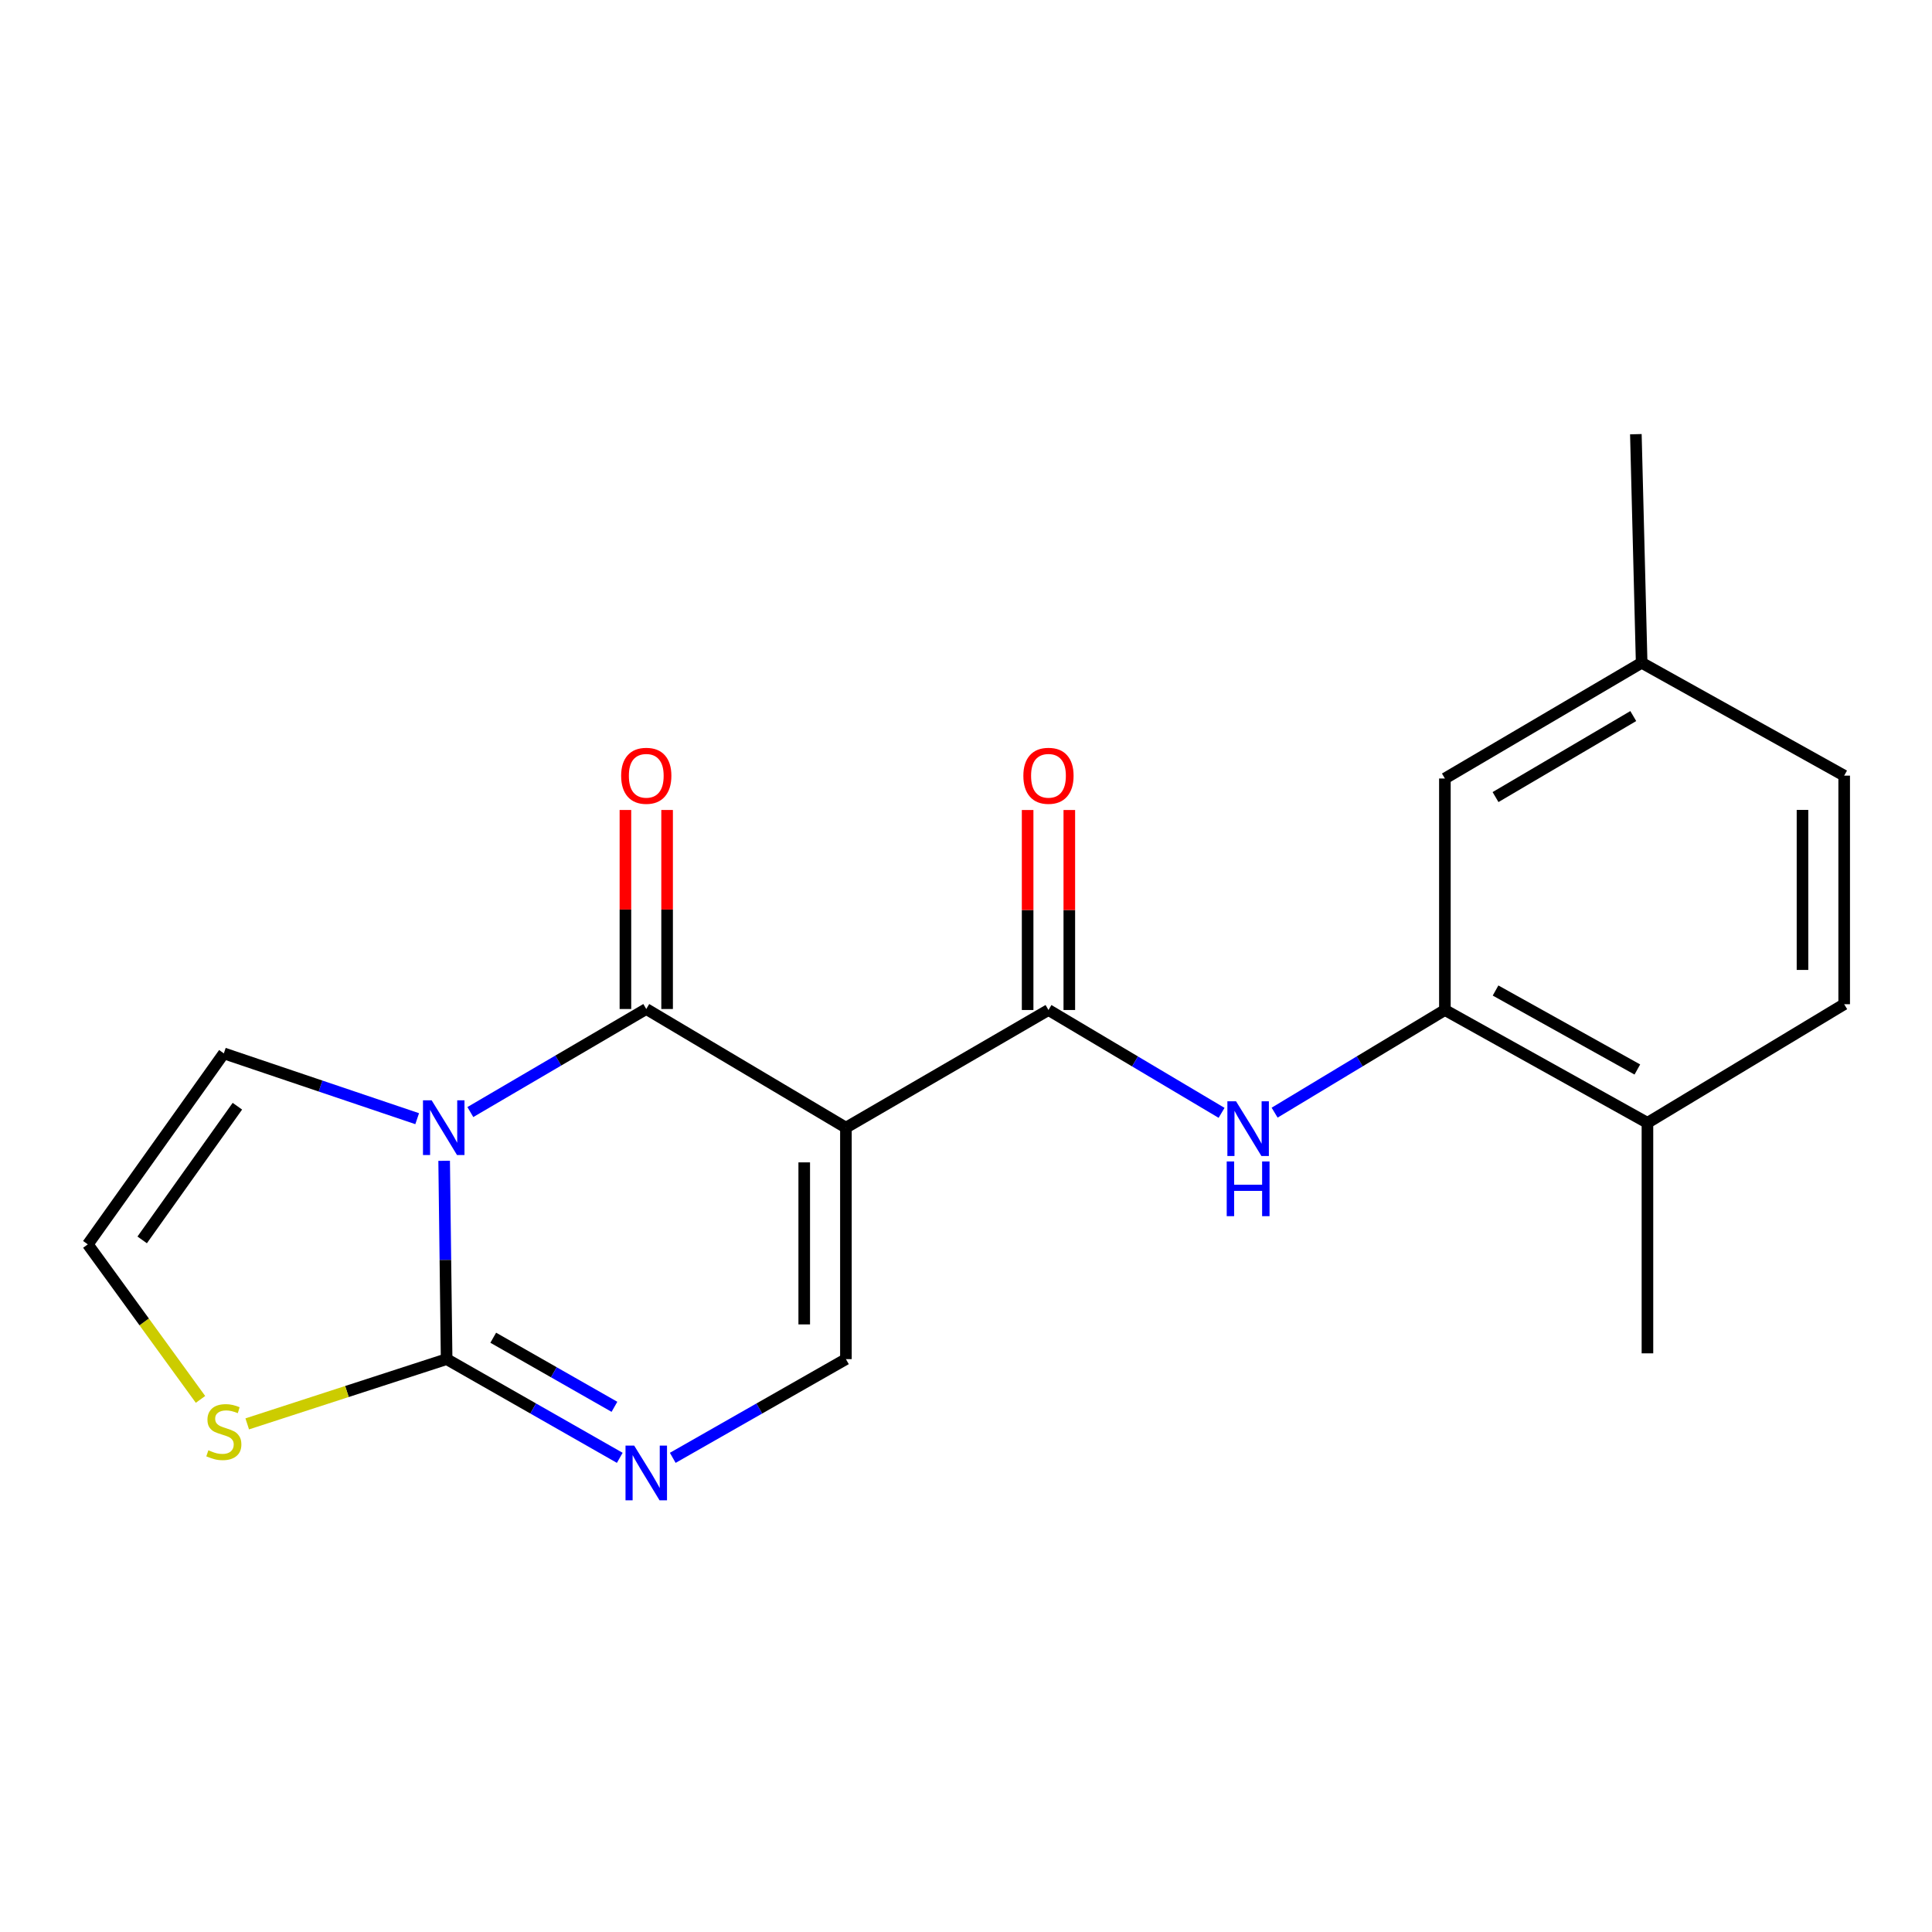 <?xml version='1.0' encoding='iso-8859-1'?>
<svg version='1.1' baseProfile='full'
              xmlns='http://www.w3.org/2000/svg'
                      xmlns:rdkit='http://www.rdkit.org/xml'
                      xmlns:xlink='http://www.w3.org/1999/xlink'
                  xml:space='preserve'
width='1000px' height='1000px' viewBox='0 0 1000 1000'>
<!-- END OF HEADER -->
<rect style='opacity:1.0;fill:#FFFFFF;stroke:none' width='1000' height='1000' x='0' y='0'> </rect>
<path class='bond-1' d='M 243.452,575.601 L 288.978,548.931' style='fill:none;fill-rule:evenodd;stroke:#0000FF;stroke-width:6px;stroke-linecap:butt;stroke-linejoin:miter;stroke-opacity:1' />
<path class='bond-1' d='M 288.978,548.931 L 334.504,522.261' style='fill:none;fill-rule:evenodd;stroke:#000000;stroke-width:6px;stroke-linecap:butt;stroke-linejoin:miter;stroke-opacity:1' />
<path class='bond-2' d='M 229.89,600.828 L 230.531,652.156' style='fill:none;fill-rule:evenodd;stroke:#0000FF;stroke-width:6px;stroke-linecap:butt;stroke-linejoin:miter;stroke-opacity:1' />
<path class='bond-2' d='M 230.531,652.156 L 231.173,703.485' style='fill:none;fill-rule:evenodd;stroke:#000000;stroke-width:6px;stroke-linecap:butt;stroke-linejoin:miter;stroke-opacity:1' />
<path class='bond-9' d='M 215.932,579.03 L 165.894,562.129' style='fill:none;fill-rule:evenodd;stroke:#0000FF;stroke-width:6px;stroke-linecap:butt;stroke-linejoin:miter;stroke-opacity:1' />
<path class='bond-9' d='M 165.894,562.129 L 115.856,545.229' style='fill:none;fill-rule:evenodd;stroke:#000000;stroke-width:6px;stroke-linecap:butt;stroke-linejoin:miter;stroke-opacity:1' />
<path class='bond-0' d='M 437.846,583.672 L 334.504,522.261' style='fill:none;fill-rule:evenodd;stroke:#000000;stroke-width:6px;stroke-linecap:butt;stroke-linejoin:miter;stroke-opacity:1' />
<path class='bond-3' d='M 437.846,583.672 L 542.687,522.777' style='fill:none;fill-rule:evenodd;stroke:#000000;stroke-width:6px;stroke-linecap:butt;stroke-linejoin:miter;stroke-opacity:1' />
<path class='bond-21' d='M 437.846,583.672 L 437.846,703.485' style='fill:none;fill-rule:evenodd;stroke:#000000;stroke-width:6px;stroke-linecap:butt;stroke-linejoin:miter;stroke-opacity:1' />
<path class='bond-21' d='M 416.269,601.644 L 416.269,685.513' style='fill:none;fill-rule:evenodd;stroke:#000000;stroke-width:6px;stroke-linecap:butt;stroke-linejoin:miter;stroke-opacity:1' />
<path class='bond-11' d='M 345.292,522.261 L 345.292,470.753' style='fill:none;fill-rule:evenodd;stroke:#000000;stroke-width:6px;stroke-linecap:butt;stroke-linejoin:miter;stroke-opacity:1' />
<path class='bond-11' d='M 345.292,470.753 L 345.292,419.245' style='fill:none;fill-rule:evenodd;stroke:#FF0000;stroke-width:6px;stroke-linecap:butt;stroke-linejoin:miter;stroke-opacity:1' />
<path class='bond-11' d='M 323.715,522.261 L 323.715,470.753' style='fill:none;fill-rule:evenodd;stroke:#000000;stroke-width:6px;stroke-linecap:butt;stroke-linejoin:miter;stroke-opacity:1' />
<path class='bond-11' d='M 323.715,470.753 L 323.715,419.245' style='fill:none;fill-rule:evenodd;stroke:#FF0000;stroke-width:6px;stroke-linecap:butt;stroke-linejoin:miter;stroke-opacity:1' />
<path class='bond-4' d='M 231.173,703.485 L 275.982,729.029' style='fill:none;fill-rule:evenodd;stroke:#000000;stroke-width:6px;stroke-linecap:butt;stroke-linejoin:miter;stroke-opacity:1' />
<path class='bond-4' d='M 275.982,729.029 L 320.79,754.573' style='fill:none;fill-rule:evenodd;stroke:#0000FF;stroke-width:6px;stroke-linecap:butt;stroke-linejoin:miter;stroke-opacity:1' />
<path class='bond-4' d='M 255.302,692.403 L 286.668,710.284' style='fill:none;fill-rule:evenodd;stroke:#000000;stroke-width:6px;stroke-linecap:butt;stroke-linejoin:miter;stroke-opacity:1' />
<path class='bond-4' d='M 286.668,710.284 L 318.034,728.164' style='fill:none;fill-rule:evenodd;stroke:#0000FF;stroke-width:6px;stroke-linecap:butt;stroke-linejoin:miter;stroke-opacity:1' />
<path class='bond-8' d='M 231.173,703.485 L 179.57,720.242' style='fill:none;fill-rule:evenodd;stroke:#000000;stroke-width:6px;stroke-linecap:butt;stroke-linejoin:miter;stroke-opacity:1' />
<path class='bond-8' d='M 179.57,720.242 L 127.967,737' style='fill:none;fill-rule:evenodd;stroke:#CCCC00;stroke-width:6px;stroke-linecap:butt;stroke-linejoin:miter;stroke-opacity:1' />
<path class='bond-6' d='M 542.687,522.777 L 587.485,549.393' style='fill:none;fill-rule:evenodd;stroke:#000000;stroke-width:6px;stroke-linecap:butt;stroke-linejoin:miter;stroke-opacity:1' />
<path class='bond-6' d='M 587.485,549.393 L 632.284,576.009' style='fill:none;fill-rule:evenodd;stroke:#0000FF;stroke-width:6px;stroke-linecap:butt;stroke-linejoin:miter;stroke-opacity:1' />
<path class='bond-12' d='M 553.475,522.777 L 553.475,471.017' style='fill:none;fill-rule:evenodd;stroke:#000000;stroke-width:6px;stroke-linecap:butt;stroke-linejoin:miter;stroke-opacity:1' />
<path class='bond-12' d='M 553.475,471.017 L 553.475,419.258' style='fill:none;fill-rule:evenodd;stroke:#FF0000;stroke-width:6px;stroke-linecap:butt;stroke-linejoin:miter;stroke-opacity:1' />
<path class='bond-12' d='M 531.898,522.777 L 531.898,471.017' style='fill:none;fill-rule:evenodd;stroke:#000000;stroke-width:6px;stroke-linecap:butt;stroke-linejoin:miter;stroke-opacity:1' />
<path class='bond-12' d='M 531.898,471.017 L 531.898,419.258' style='fill:none;fill-rule:evenodd;stroke:#FF0000;stroke-width:6px;stroke-linecap:butt;stroke-linejoin:miter;stroke-opacity:1' />
<path class='bond-5' d='M 348.217,754.573 L 393.032,729.029' style='fill:none;fill-rule:evenodd;stroke:#0000FF;stroke-width:6px;stroke-linecap:butt;stroke-linejoin:miter;stroke-opacity:1' />
<path class='bond-5' d='M 393.032,729.029 L 437.846,703.485' style='fill:none;fill-rule:evenodd;stroke:#000000;stroke-width:6px;stroke-linecap:butt;stroke-linejoin:miter;stroke-opacity:1' />
<path class='bond-7' d='M 659.742,575.908 L 703.807,549.342' style='fill:none;fill-rule:evenodd;stroke:#0000FF;stroke-width:6px;stroke-linecap:butt;stroke-linejoin:miter;stroke-opacity:1' />
<path class='bond-7' d='M 703.807,549.342 L 747.873,522.777' style='fill:none;fill-rule:evenodd;stroke:#000000;stroke-width:6px;stroke-linecap:butt;stroke-linejoin:miter;stroke-opacity:1' />
<path class='bond-13' d='M 747.873,522.777 L 852.714,581.179' style='fill:none;fill-rule:evenodd;stroke:#000000;stroke-width:6px;stroke-linecap:butt;stroke-linejoin:miter;stroke-opacity:1' />
<path class='bond-13' d='M 774.099,512.687 L 847.488,553.569' style='fill:none;fill-rule:evenodd;stroke:#000000;stroke-width:6px;stroke-linecap:butt;stroke-linejoin:miter;stroke-opacity:1' />
<path class='bond-14' d='M 747.873,522.777 L 747.873,402.952' style='fill:none;fill-rule:evenodd;stroke:#000000;stroke-width:6px;stroke-linecap:butt;stroke-linejoin:miter;stroke-opacity:1' />
<path class='bond-20' d='M 103.782,724.322 L 74.618,684.199' style='fill:none;fill-rule:evenodd;stroke:#CCCC00;stroke-width:6px;stroke-linecap:butt;stroke-linejoin:miter;stroke-opacity:1' />
<path class='bond-20' d='M 74.618,684.199 L 45.455,644.076' style='fill:none;fill-rule:evenodd;stroke:#000000;stroke-width:6px;stroke-linecap:butt;stroke-linejoin:miter;stroke-opacity:1' />
<path class='bond-10' d='M 115.856,545.229 L 45.455,644.076' style='fill:none;fill-rule:evenodd;stroke:#000000;stroke-width:6px;stroke-linecap:butt;stroke-linejoin:miter;stroke-opacity:1' />
<path class='bond-10' d='M 122.871,572.573 L 73.59,641.766' style='fill:none;fill-rule:evenodd;stroke:#000000;stroke-width:6px;stroke-linecap:butt;stroke-linejoin:miter;stroke-opacity:1' />
<path class='bond-15' d='M 852.714,581.179 L 954.545,519.78' style='fill:none;fill-rule:evenodd;stroke:#000000;stroke-width:6px;stroke-linecap:butt;stroke-linejoin:miter;stroke-opacity:1' />
<path class='bond-18' d='M 852.714,581.179 L 852.714,700.488' style='fill:none;fill-rule:evenodd;stroke:#000000;stroke-width:6px;stroke-linecap:butt;stroke-linejoin:miter;stroke-opacity:1' />
<path class='bond-16' d='M 747.873,402.952 L 849.717,343.051' style='fill:none;fill-rule:evenodd;stroke:#000000;stroke-width:6px;stroke-linecap:butt;stroke-linejoin:miter;stroke-opacity:1' />
<path class='bond-16' d='M 774.088,412.565 L 845.379,370.635' style='fill:none;fill-rule:evenodd;stroke:#000000;stroke-width:6px;stroke-linecap:butt;stroke-linejoin:miter;stroke-opacity:1' />
<path class='bond-22' d='M 954.545,519.78 L 954.545,401.465' style='fill:none;fill-rule:evenodd;stroke:#000000;stroke-width:6px;stroke-linecap:butt;stroke-linejoin:miter;stroke-opacity:1' />
<path class='bond-22' d='M 932.968,502.033 L 932.968,419.213' style='fill:none;fill-rule:evenodd;stroke:#000000;stroke-width:6px;stroke-linecap:butt;stroke-linejoin:miter;stroke-opacity:1' />
<path class='bond-17' d='M 849.717,343.051 L 954.545,401.465' style='fill:none;fill-rule:evenodd;stroke:#000000;stroke-width:6px;stroke-linecap:butt;stroke-linejoin:miter;stroke-opacity:1' />
<path class='bond-19' d='M 849.717,343.051 L 846.72,224.737' style='fill:none;fill-rule:evenodd;stroke:#000000;stroke-width:6px;stroke-linecap:butt;stroke-linejoin:miter;stroke-opacity:1' />
<path  class='atom-0' d='M 223.415 569.512
L 232.695 584.512
Q 233.615 585.992, 235.095 588.672
Q 236.575 591.352, 236.655 591.512
L 236.655 569.512
L 240.415 569.512
L 240.415 597.832
L 236.535 597.832
L 226.575 581.432
Q 225.415 579.512, 224.175 577.312
Q 222.975 575.112, 222.615 574.432
L 222.615 597.832
L 218.935 597.832
L 218.935 569.512
L 223.415 569.512
' fill='#0000FF'/>
<path  class='atom-5' d='M 328.244 748.23
L 337.524 763.23
Q 338.444 764.71, 339.924 767.39
Q 341.404 770.07, 341.484 770.23
L 341.484 748.23
L 345.244 748.23
L 345.244 776.55
L 341.364 776.55
L 331.404 760.15
Q 330.244 758.23, 329.004 756.03
Q 327.804 753.83, 327.444 753.15
L 327.444 776.55
L 323.764 776.55
L 323.764 748.23
L 328.244 748.23
' fill='#0000FF'/>
<path  class='atom-7' d='M 639.769 570.015
L 649.049 585.015
Q 649.969 586.495, 651.449 589.175
Q 652.929 591.855, 653.009 592.015
L 653.009 570.015
L 656.769 570.015
L 656.769 598.335
L 652.889 598.335
L 642.929 581.935
Q 641.769 580.015, 640.529 577.815
Q 639.329 575.615, 638.969 574.935
L 638.969 598.335
L 635.289 598.335
L 635.289 570.015
L 639.769 570.015
' fill='#0000FF'/>
<path  class='atom-7' d='M 634.949 601.167
L 638.789 601.167
L 638.789 613.207
L 653.269 613.207
L 653.269 601.167
L 657.109 601.167
L 657.109 629.487
L 653.269 629.487
L 653.269 616.407
L 638.789 616.407
L 638.789 629.487
L 634.949 629.487
L 634.949 601.167
' fill='#0000FF'/>
<path  class='atom-9' d='M 107.856 750.653
Q 108.176 750.773, 109.496 751.333
Q 110.816 751.893, 112.256 752.253
Q 113.736 752.573, 115.176 752.573
Q 117.856 752.573, 119.416 751.293
Q 120.976 749.973, 120.976 747.693
Q 120.976 746.133, 120.176 745.173
Q 119.416 744.213, 118.216 743.693
Q 117.016 743.173, 115.016 742.573
Q 112.496 741.813, 110.976 741.093
Q 109.496 740.373, 108.416 738.853
Q 107.376 737.333, 107.376 734.773
Q 107.376 731.213, 109.776 729.013
Q 112.216 726.813, 117.016 726.813
Q 120.296 726.813, 124.016 728.373
L 123.096 731.453
Q 119.696 730.053, 117.136 730.053
Q 114.376 730.053, 112.856 731.213
Q 111.336 732.333, 111.376 734.293
Q 111.376 735.813, 112.136 736.733
Q 112.936 737.653, 114.056 738.173
Q 115.216 738.693, 117.136 739.293
Q 119.696 740.093, 121.216 740.893
Q 122.736 741.693, 123.816 743.333
Q 124.936 744.933, 124.936 747.693
Q 124.936 751.613, 122.296 753.733
Q 119.696 755.813, 115.336 755.813
Q 112.816 755.813, 110.896 755.253
Q 109.016 754.733, 106.776 753.813
L 107.856 750.653
' fill='#CCCC00'/>
<path  class='atom-12' d='M 321.504 401.545
Q 321.504 394.745, 324.864 390.945
Q 328.224 387.145, 334.504 387.145
Q 340.784 387.145, 344.144 390.945
Q 347.504 394.745, 347.504 401.545
Q 347.504 408.425, 344.104 412.345
Q 340.704 416.225, 334.504 416.225
Q 328.264 416.225, 324.864 412.345
Q 321.504 408.465, 321.504 401.545
M 334.504 413.025
Q 338.824 413.025, 341.144 410.145
Q 343.504 407.225, 343.504 401.545
Q 343.504 395.985, 341.144 393.185
Q 338.824 390.345, 334.504 390.345
Q 330.184 390.345, 327.824 393.145
Q 325.504 395.945, 325.504 401.545
Q 325.504 407.265, 327.824 410.145
Q 330.184 413.025, 334.504 413.025
' fill='#FF0000'/>
<path  class='atom-13' d='M 529.687 401.545
Q 529.687 394.745, 533.047 390.945
Q 536.407 387.145, 542.687 387.145
Q 548.967 387.145, 552.327 390.945
Q 555.687 394.745, 555.687 401.545
Q 555.687 408.425, 552.287 412.345
Q 548.887 416.225, 542.687 416.225
Q 536.447 416.225, 533.047 412.345
Q 529.687 408.465, 529.687 401.545
M 542.687 413.025
Q 547.007 413.025, 549.327 410.145
Q 551.687 407.225, 551.687 401.545
Q 551.687 395.985, 549.327 393.185
Q 547.007 390.345, 542.687 390.345
Q 538.367 390.345, 536.007 393.145
Q 533.687 395.945, 533.687 401.545
Q 533.687 407.265, 536.007 410.145
Q 538.367 413.025, 542.687 413.025
' fill='#FF0000'/>
</svg>
